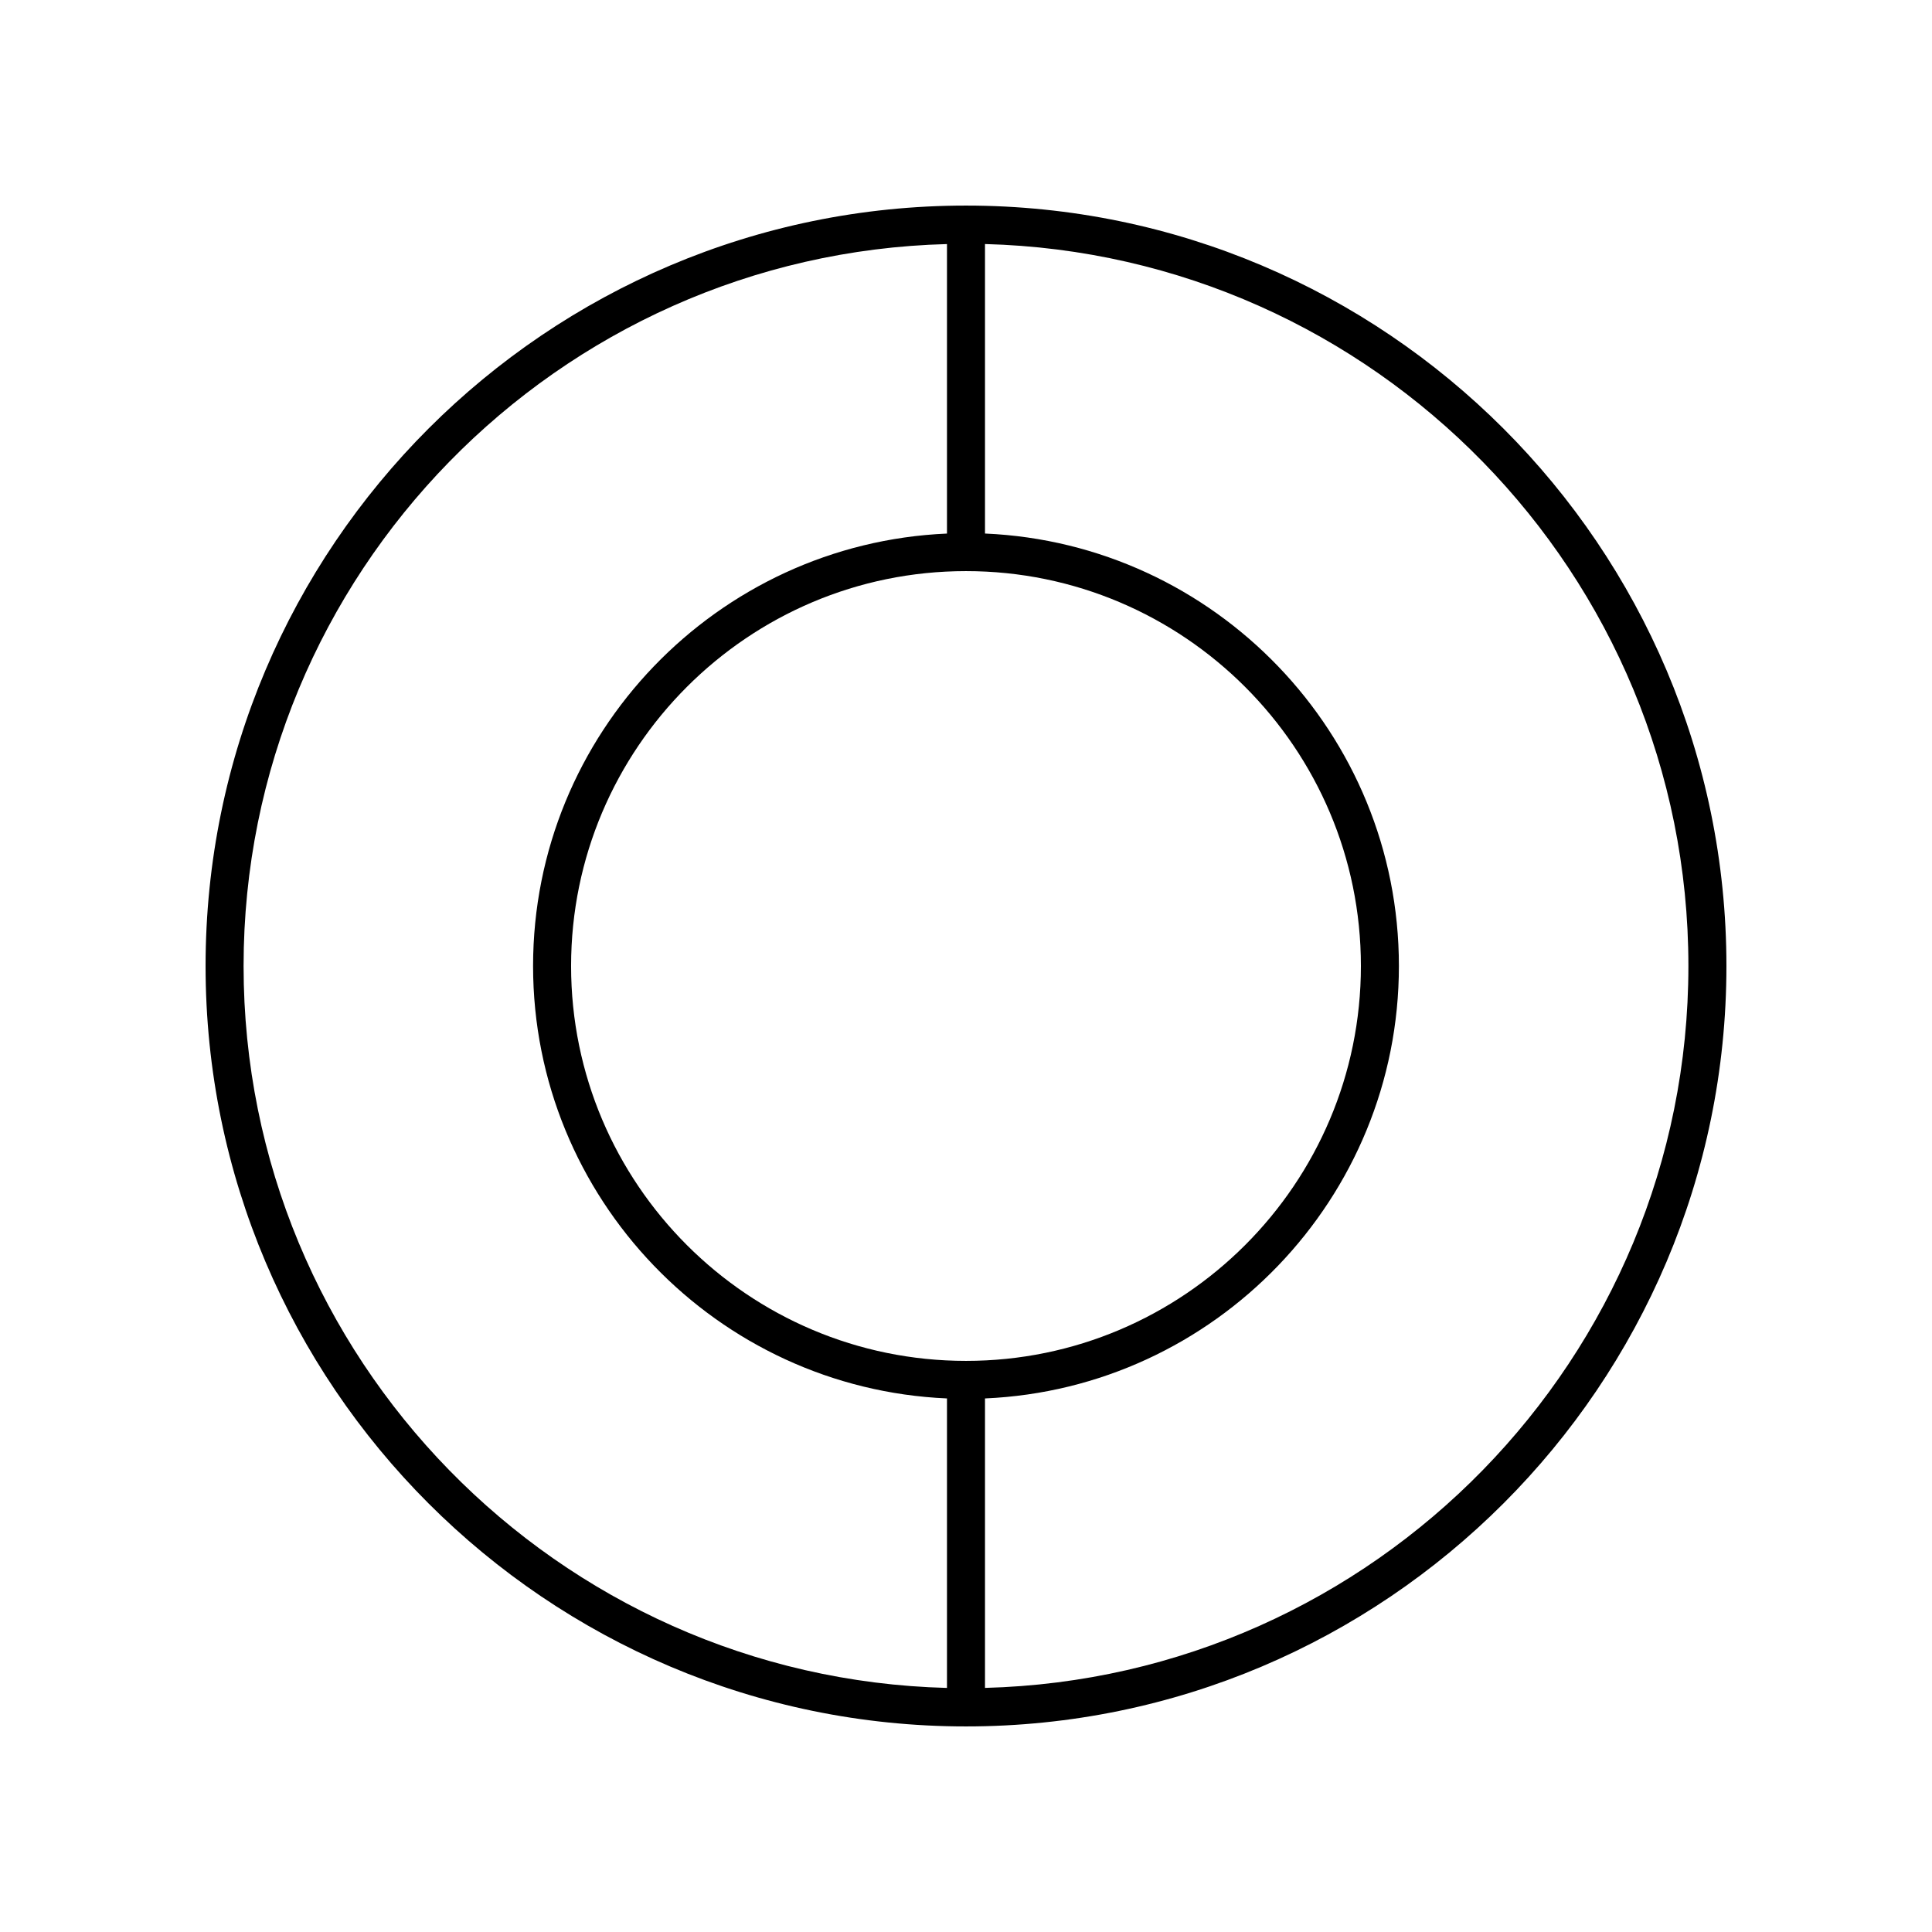 <?xml version="1.0" encoding="UTF-8"?>
<!-- Uploaded to: ICON Repo, www.iconrepo.com, Generator: ICON Repo Mixer Tools -->
<svg fill="#000000" width="800px" height="800px" version="1.1" viewBox="144 144 512 512" xmlns="http://www.w3.org/2000/svg">
 <path d="m400 198.48c-111.12 0-201.52 90.402-201.52 201.52s90.406 201.52 201.52 201.52 201.52-90.402 201.52-201.52-90.406-201.52-201.52-201.52zm-5.039 392.84c-103.24-2.688-186.41-87.445-186.41-191.32 0-103.88 83.172-188.63 186.41-191.32v76.719c-60.934 2.644-109.69 53.027-109.69 114.6 0 61.57 48.758 111.95 109.69 114.6zm-99.617-191.32c0-57.707 46.945-104.65 104.65-104.65 57.711-0.004 104.66 46.945 104.66 104.65s-46.945 104.65-104.65 104.65-104.66-46.945-104.66-104.65zm109.69 191.32v-76.719c60.934-2.644 109.69-53.027 109.69-114.6 0-61.574-48.758-111.96-109.69-114.61v-76.719c103.24 2.691 186.41 87.449 186.41 191.32 0 103.87-83.172 188.63-186.41 191.32z"/>
</svg>